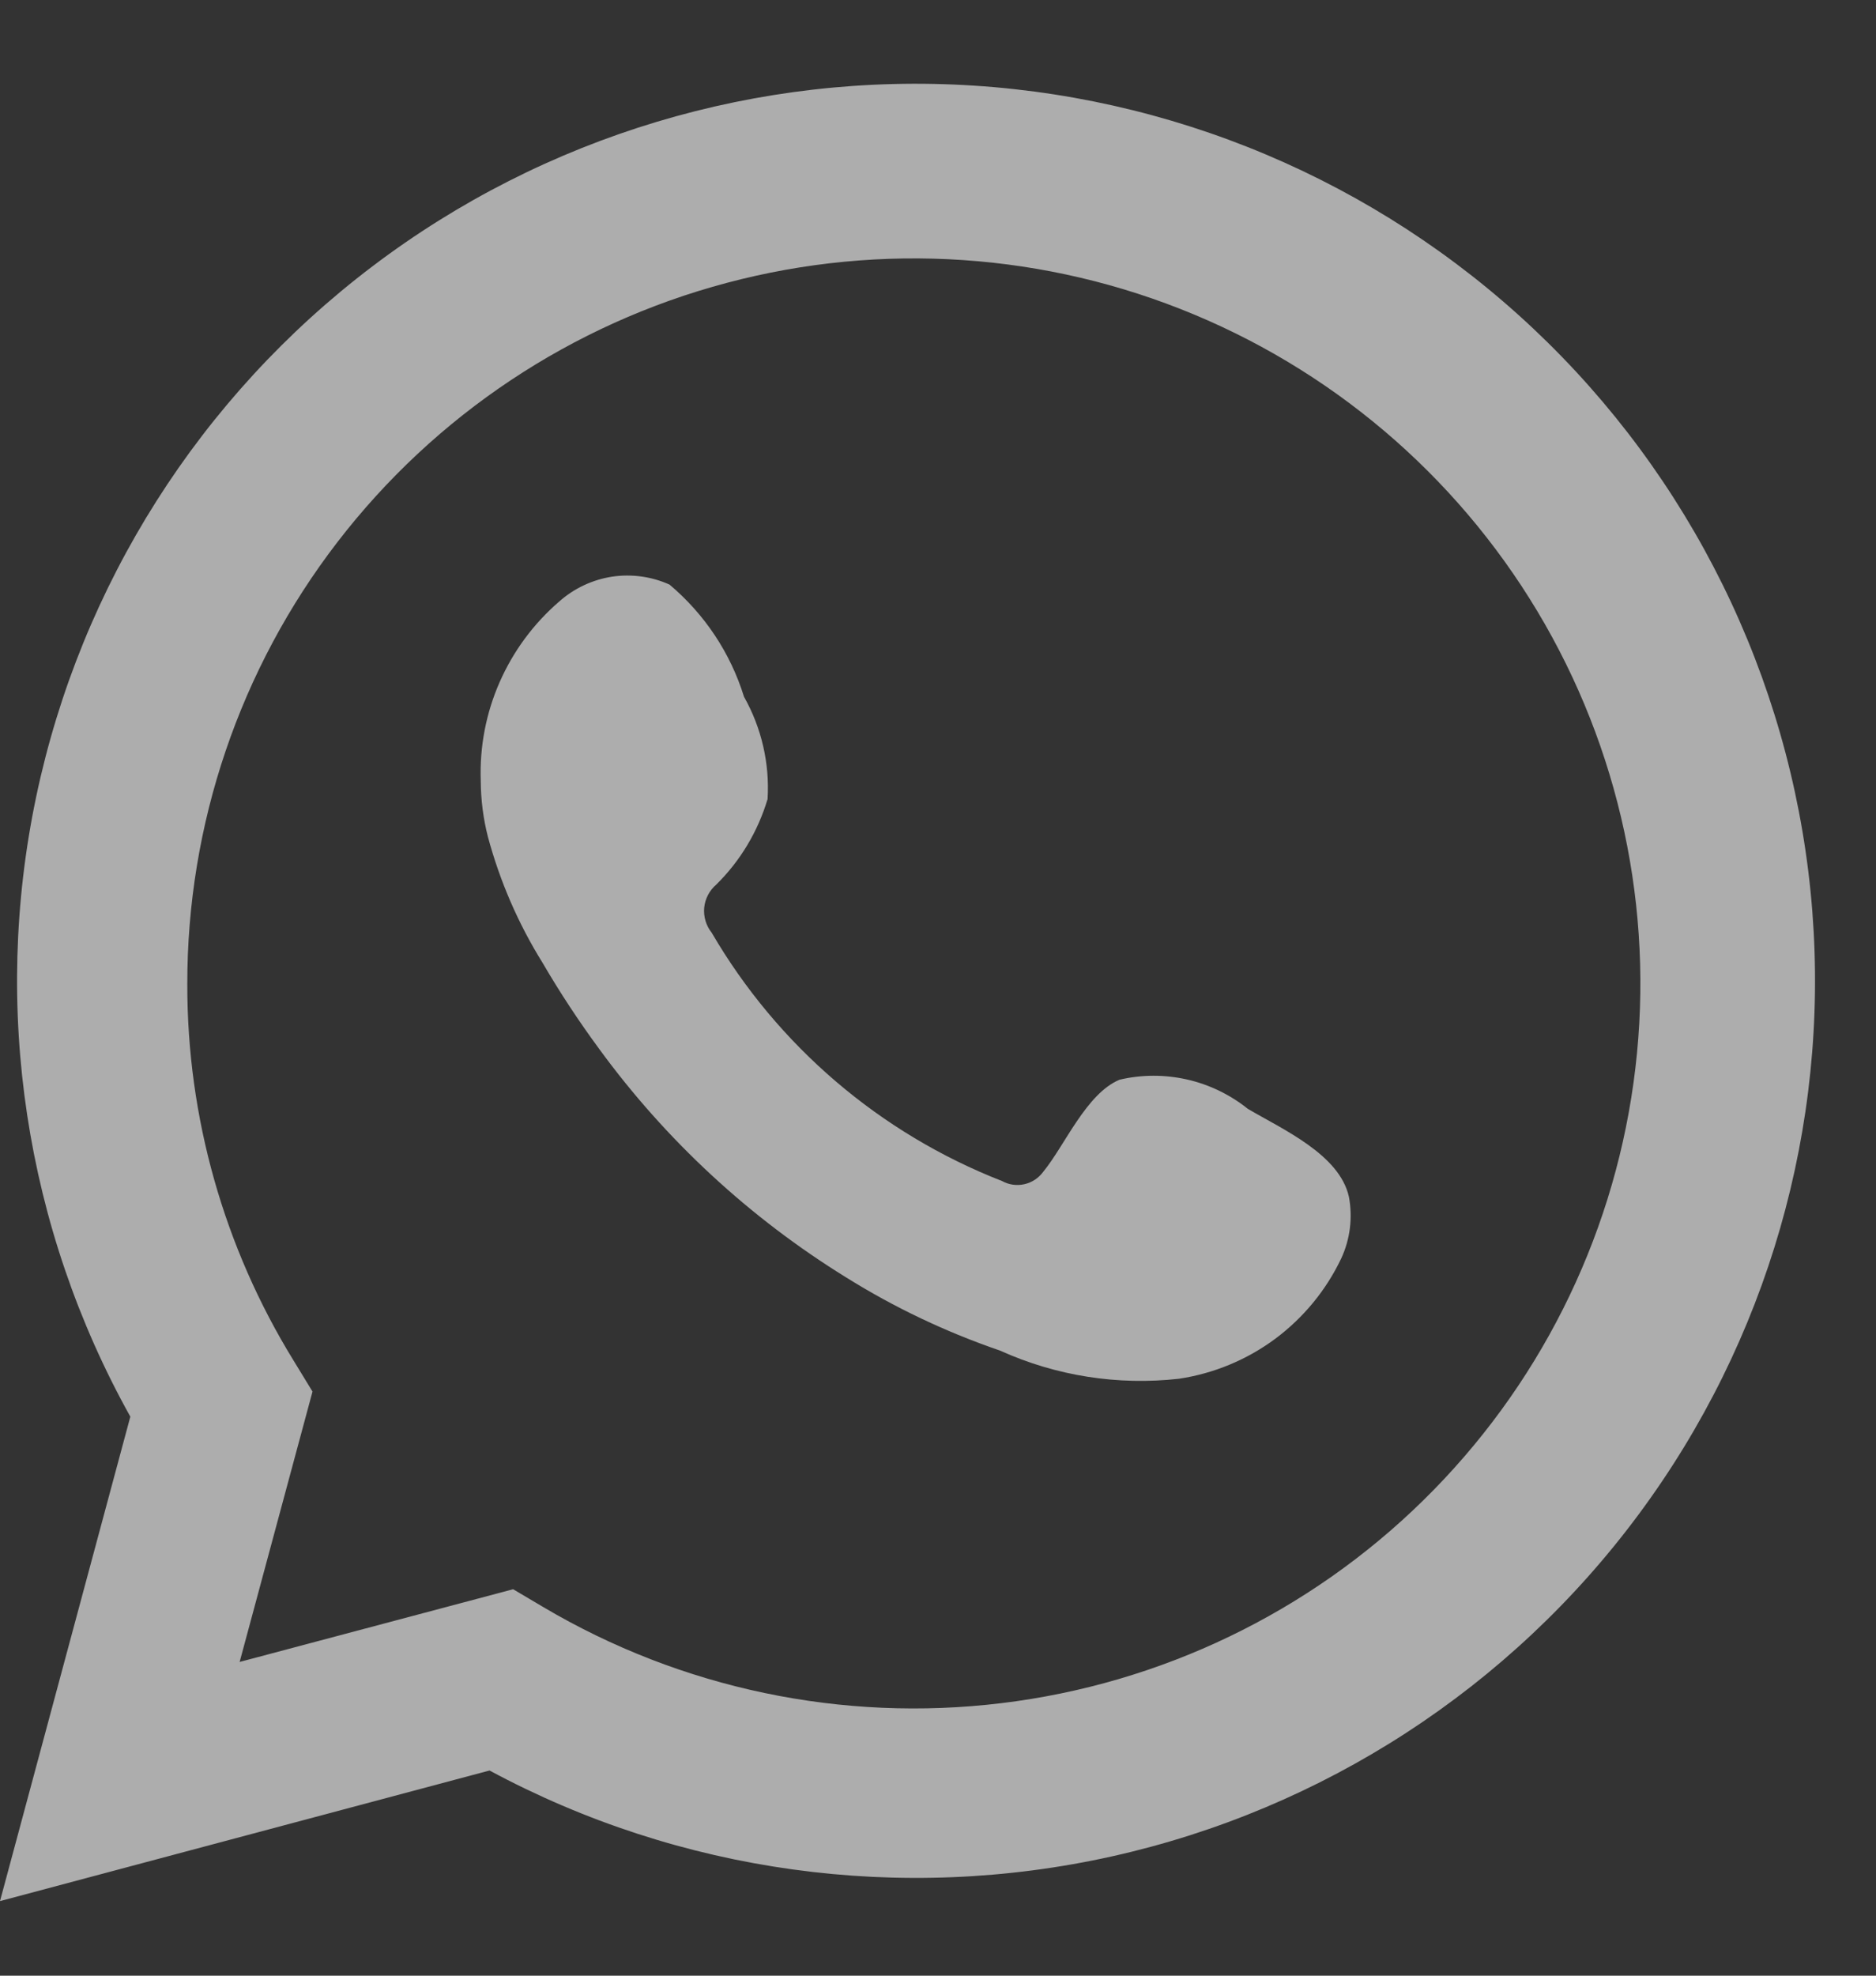 <svg width="19" height="20" viewBox="0 0 19 20" fill="none" xmlns="http://www.w3.org/2000/svg">
<rect x="0" y="0" width="19" height="20" fill="#333333" stroke="none"/>
<path d="M0 19.245L1.32 14.341C0.255 12.431 -0.083 10.202 0.367 8.063C0.818 5.924 2.026 4.019 3.771 2.697C5.515 1.375 7.68 0.725 9.866 0.867C12.052 1.008 14.114 1.931 15.674 3.466C17.233 5.001 18.185 7.046 18.355 9.225C18.525 11.404 17.901 13.571 16.598 15.328C15.296 17.085 13.402 18.315 11.263 18.792C9.125 19.268 6.886 18.96 4.958 17.923L0 19.245ZM5.197 16.088L5.503 16.269C6.9 17.095 8.532 17.437 10.144 17.241C11.756 17.046 13.258 16.324 14.415 15.188C15.573 14.052 16.322 12.566 16.544 10.961C16.767 9.357 16.451 7.724 15.646 6.317C14.841 4.911 13.592 3.809 12.094 3.184C10.596 2.559 8.932 2.446 7.363 2.863C5.794 3.279 4.407 4.202 3.418 5.487C2.429 6.771 1.894 8.347 1.897 9.966C1.895 11.309 2.268 12.627 2.972 13.771L3.165 14.087L2.427 16.824L5.197 16.088Z" fill="white" fill-opacity="0.6"/>
<path fill-rule="evenodd" clip-rule="evenodd" d="M12.638 11.225C12.458 11.081 12.248 10.979 12.023 10.928C11.798 10.877 11.564 10.877 11.339 10.93C11.001 11.07 10.783 11.599 10.565 11.863C10.519 11.926 10.451 11.971 10.374 11.988C10.298 12.005 10.218 11.994 10.149 11.956C8.912 11.473 7.876 10.587 7.208 9.442C7.151 9.371 7.124 9.28 7.132 9.189C7.141 9.098 7.185 9.014 7.254 8.955C7.498 8.715 7.676 8.417 7.774 8.089C7.796 7.728 7.713 7.368 7.535 7.053C7.398 6.61 7.136 6.217 6.781 5.918C6.599 5.836 6.396 5.808 6.197 5.838C5.999 5.869 5.814 5.956 5.664 6.089C5.404 6.313 5.198 6.592 5.06 6.906C4.922 7.22 4.857 7.56 4.869 7.903C4.87 8.095 4.894 8.287 4.942 8.473C5.063 8.921 5.248 9.349 5.493 9.743C5.669 10.045 5.862 10.338 6.069 10.619C6.745 11.544 7.594 12.329 8.569 12.931C9.059 13.237 9.582 13.485 10.128 13.672C10.696 13.929 11.322 14.027 11.942 13.957C12.294 13.904 12.629 13.765 12.915 13.553C13.201 13.34 13.431 13.061 13.584 12.739C13.674 12.545 13.701 12.327 13.662 12.117C13.568 11.687 12.991 11.433 12.638 11.225Z" fill="white" fill-opacity="0.6"/>
</svg>
